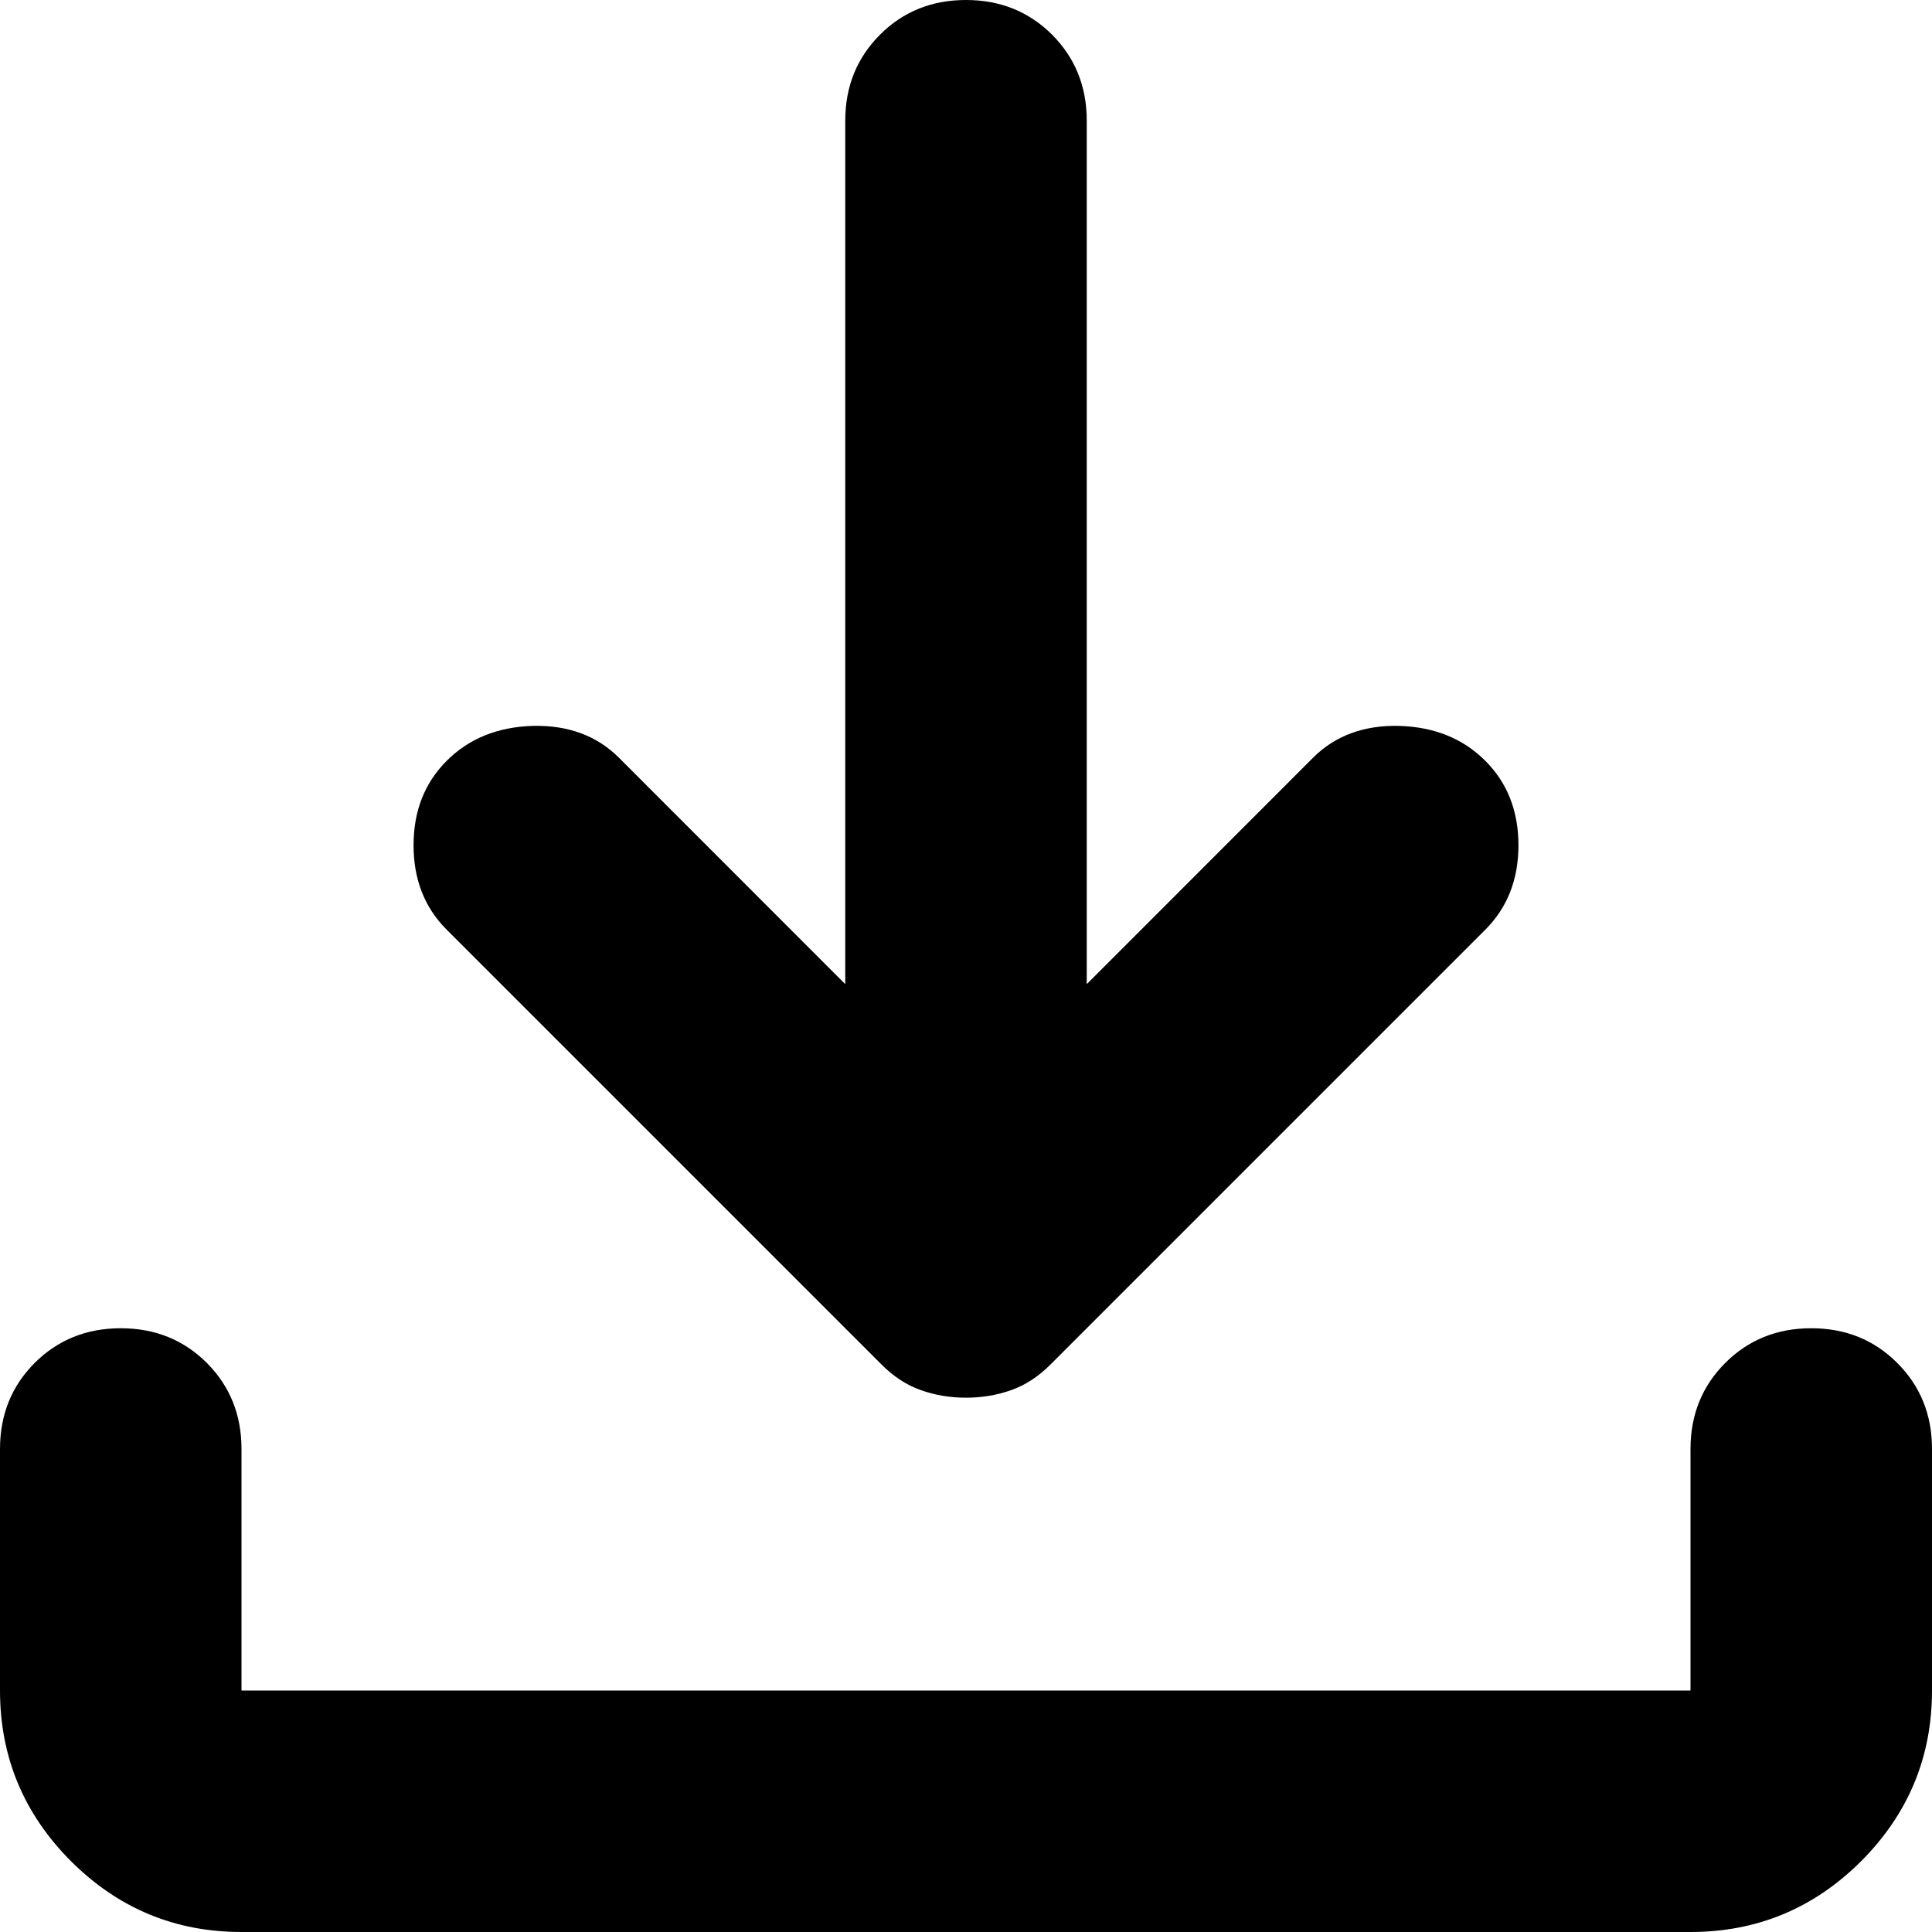 <svg width="18" height="18" viewBox="0 0 18 18" fill="none" xmlns="http://www.w3.org/2000/svg">
<path d="M9 13.022C8.85 13.022 8.709 12.998 8.578 12.951C8.447 12.905 8.325 12.825 8.213 12.713L4.162 8.662C3.956 8.456 3.853 8.194 3.853 7.875C3.853 7.556 3.956 7.294 4.162 7.088C4.369 6.881 4.636 6.773 4.963 6.763C5.292 6.755 5.559 6.853 5.766 7.059L7.875 9.169V1.125C7.875 0.806 7.983 0.539 8.199 0.323C8.414 0.108 8.681 0 9 0C9.319 0 9.586 0.108 9.802 0.323C10.017 0.539 10.125 0.806 10.125 1.125V9.169L12.234 7.059C12.441 6.853 12.708 6.755 13.037 6.763C13.364 6.773 13.631 6.881 13.838 7.088C14.044 7.294 14.147 7.556 14.147 7.875C14.147 8.194 14.044 8.456 13.838 8.662L9.787 12.713C9.675 12.825 9.553 12.905 9.422 12.951C9.291 12.998 9.15 13.022 9 13.022ZM2.25 18C1.631 18 1.102 17.78 0.661 17.34C0.221 16.899 0 16.369 0 15.75V13.5C0 13.181 0.108 12.914 0.323 12.698C0.539 12.483 0.806 12.375 1.125 12.375C1.444 12.375 1.711 12.483 1.927 12.698C2.142 12.914 2.25 13.181 2.25 13.5V15.75H15.75V13.5C15.75 13.181 15.858 12.914 16.074 12.698C16.289 12.483 16.556 12.375 16.875 12.375C17.194 12.375 17.461 12.483 17.676 12.698C17.892 12.914 18 13.181 18 13.5V15.75C18 16.369 17.78 16.899 17.34 17.34C16.899 17.78 16.369 18 15.75 18H2.25Z" fill="black"/>
</svg>
